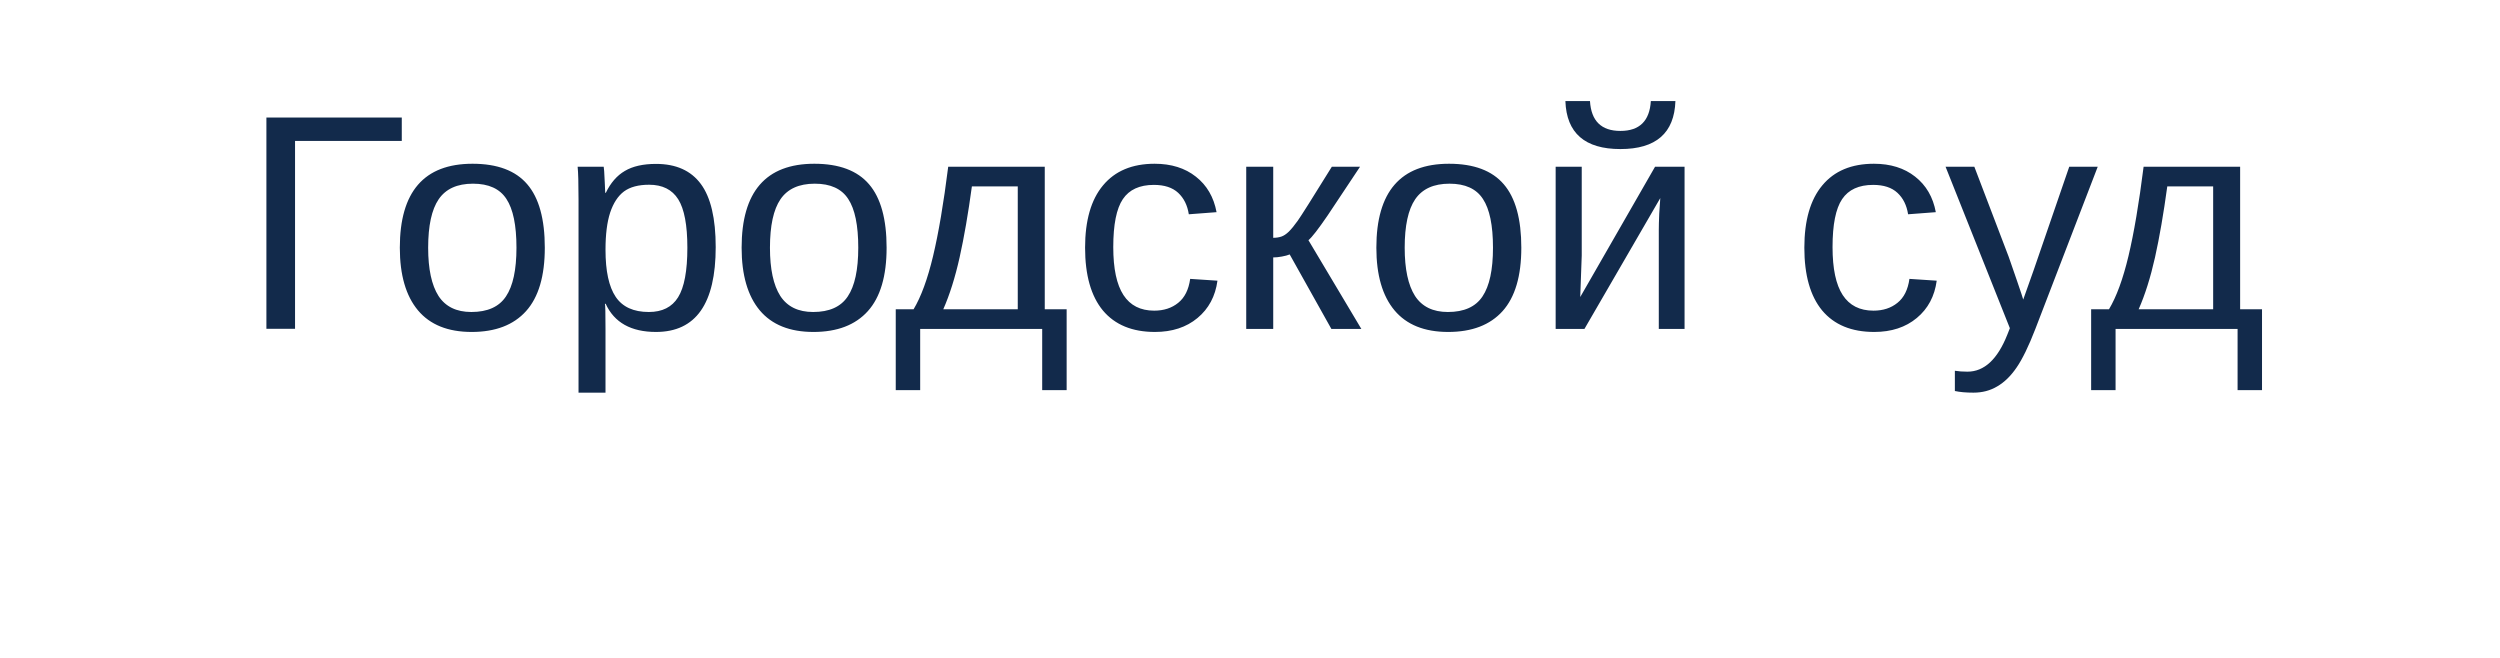 <?xml version="1.0" encoding="UTF-8"?> <svg xmlns="http://www.w3.org/2000/svg" width="114" height="30" viewBox="0 0 114 30" fill="none"> <g filter="url(#filter0_d_146_850)"> <rect x="4" width="106" height="22" rx="3" fill="white"></rect> </g> <path d="M18.321 5.361V6.428L13.454 6.428V14.993H12.148L12.148 5.361H18.321ZM24.843 11.295C24.843 12.589 24.558 13.553 23.988 14.187C23.419 14.82 22.591 15.137 21.507 15.137C20.427 15.137 19.611 14.809 19.06 14.152C18.508 13.492 18.232 12.539 18.232 11.295C18.232 8.743 19.338 7.467 21.548 7.467C22.678 7.467 23.51 7.779 24.043 8.403C24.576 9.023 24.843 9.987 24.843 11.295ZM23.551 11.295C23.551 10.274 23.398 9.534 23.093 9.073C22.792 8.608 22.284 8.376 21.568 8.376C20.848 8.376 20.326 8.613 20.003 9.087C19.684 9.556 19.524 10.292 19.524 11.295C19.524 12.27 19.682 13.004 19.996 13.496C20.315 13.984 20.814 14.227 21.493 14.227C22.231 14.227 22.758 13.991 23.072 13.517C23.391 13.043 23.551 12.302 23.551 11.295ZM32.636 11.268C32.636 13.847 31.729 15.137 29.915 15.137C28.776 15.137 28.01 14.708 27.618 13.852H27.584C27.602 13.888 27.611 14.275 27.611 15.014V17.905H26.381V9.114C26.381 8.353 26.367 7.85 26.34 7.604L27.529 7.604C27.534 7.622 27.541 7.688 27.55 7.802C27.559 7.911 27.568 8.082 27.577 8.314C27.591 8.547 27.598 8.706 27.598 8.793H27.625C27.844 8.337 28.133 8.005 28.493 7.795C28.853 7.581 29.327 7.474 29.915 7.474C30.826 7.474 31.508 7.779 31.959 8.39C32.41 9 32.636 9.96 32.636 11.268ZM31.344 11.295C31.344 10.265 31.205 9.529 30.927 9.087C30.649 8.645 30.207 8.424 29.601 8.424C29.113 8.424 28.73 8.526 28.452 8.731C28.179 8.937 27.969 9.258 27.823 9.695C27.682 10.128 27.611 10.693 27.611 11.391C27.611 12.361 27.766 13.077 28.076 13.537C28.386 13.997 28.89 14.227 29.587 14.227C30.198 14.227 30.642 14.004 30.92 13.558C31.203 13.106 31.344 12.352 31.344 11.295ZM40.429 11.295C40.429 12.589 40.144 13.553 39.574 14.187C39.005 14.82 38.177 15.137 37.093 15.137C36.013 15.137 35.197 14.809 34.645 14.152C34.094 13.492 33.818 12.539 33.818 11.295C33.818 8.743 34.923 7.467 37.134 7.467C38.264 7.467 39.096 7.779 39.629 8.403C40.162 9.023 40.429 9.987 40.429 11.295ZM39.137 11.295C39.137 10.274 38.984 9.534 38.679 9.073C38.378 8.608 37.87 8.376 37.154 8.376C36.434 8.376 35.912 8.613 35.589 9.087C35.27 9.556 35.11 10.292 35.11 11.295C35.11 12.27 35.268 13.004 35.582 13.496C35.901 13.984 36.4 14.227 37.079 14.227C37.817 14.227 38.344 13.991 38.658 13.517C38.977 13.043 39.137 12.302 39.137 11.295ZM46.41 8.499H44.318C44.15 9.739 43.963 10.819 43.758 11.739C43.553 12.655 43.304 13.444 43.013 14.104H46.41V8.499ZM48.639 17.789H47.524V15L41.96 15V17.789H40.846V14.104H41.659C42.001 13.535 42.297 12.726 42.548 11.678C42.798 10.63 43.029 9.271 43.238 7.604H47.641V14.104H48.639V17.789ZM50.765 11.268C50.765 12.252 50.92 12.981 51.23 13.455C51.539 13.929 52.007 14.166 52.631 14.166C53.068 14.166 53.433 14.047 53.725 13.81C54.021 13.574 54.203 13.209 54.272 12.717L55.516 12.799C55.42 13.51 55.117 14.077 54.606 14.501C54.096 14.925 53.449 15.137 52.665 15.137C51.63 15.137 50.84 14.811 50.293 14.159C49.751 13.503 49.48 12.548 49.48 11.295C49.48 10.051 49.753 9.103 50.3 8.451C50.847 7.795 51.63 7.467 52.651 7.467C53.408 7.467 54.035 7.663 54.531 8.055C55.032 8.447 55.347 8.987 55.475 9.675L54.21 9.771C54.146 9.36 53.984 9.034 53.725 8.793C53.465 8.551 53.096 8.431 52.617 8.431C51.965 8.431 51.494 8.647 51.202 9.08C50.91 9.513 50.765 10.242 50.765 11.268ZM56.828 7.604H58.059V10.844C58.195 10.844 58.318 10.825 58.428 10.789C58.537 10.753 58.651 10.677 58.77 10.563C58.888 10.445 59.023 10.281 59.173 10.071C59.323 9.862 59.843 9.039 60.731 7.604H62.017L60.54 9.825C60.116 10.445 59.825 10.821 59.665 10.953L62.078 15H60.711L58.81 11.602C58.724 11.639 58.605 11.671 58.455 11.698C58.309 11.726 58.177 11.739 58.059 11.739V15H56.828V7.604ZM69.372 11.295C69.372 12.589 69.087 13.553 68.518 14.187C67.948 14.82 67.121 15.137 66.036 15.137C64.956 15.137 64.14 14.809 63.589 14.152C63.037 13.492 62.762 12.539 62.762 11.295C62.762 8.743 63.867 7.467 66.077 7.467C67.207 7.467 68.039 7.779 68.572 8.403C69.106 9.023 69.372 9.987 69.372 11.295ZM68.08 11.295C68.08 10.274 67.927 9.534 67.622 9.073C67.321 8.608 66.813 8.376 66.098 8.376C65.378 8.376 64.856 8.613 64.532 9.087C64.213 9.556 64.054 10.292 64.054 11.295C64.054 12.27 64.211 13.004 64.525 13.496C64.844 13.984 65.343 14.227 66.022 14.227C66.761 14.227 67.287 13.991 67.602 13.517C67.921 13.043 68.08 12.302 68.08 11.295ZM72.127 7.604V11.65L72.059 13.544L75.47 7.604H76.816V15H75.641V10.488C75.641 10.324 75.647 10.076 75.661 9.743C75.679 9.41 75.695 9.174 75.709 9.032L72.25 15H70.938V7.604H72.127ZM73.891 6.797C72.268 6.797 71.432 6.068 71.382 4.609H72.503C72.558 5.516 73.02 5.97 73.891 5.97C74.761 5.97 75.224 5.516 75.278 4.609H76.399C76.349 6.068 75.513 6.797 73.891 6.797ZM83.564 11.268C83.564 12.252 83.718 12.981 84.028 13.455C84.338 13.929 84.805 14.166 85.43 14.166C85.867 14.166 86.232 14.047 86.523 13.81C86.82 13.574 87.002 13.209 87.07 12.717L88.314 12.799C88.219 13.51 87.916 14.077 87.405 14.501C86.895 14.925 86.248 15.137 85.464 15.137C84.429 15.137 83.639 14.811 83.092 14.159C82.549 13.503 82.278 12.548 82.278 11.295C82.278 10.051 82.552 9.103 83.099 8.451C83.645 7.795 84.429 7.467 85.45 7.467C86.207 7.467 86.833 7.663 87.33 8.055C87.831 8.447 88.146 8.987 88.273 9.675L87.009 9.771C86.945 9.36 86.783 9.034 86.523 8.793C86.264 8.551 85.894 8.431 85.416 8.431C84.764 8.431 84.293 8.647 84.001 9.08C83.709 9.513 83.564 10.242 83.564 11.268ZM89.989 17.905C89.652 17.905 89.37 17.88 89.142 17.83V16.907C89.315 16.935 89.506 16.948 89.716 16.948C90.481 16.948 91.088 16.385 91.534 15.26L91.65 14.966L88.718 7.604H90.03L91.589 11.691C91.612 11.755 91.639 11.833 91.671 11.924C91.703 12.01 91.805 12.307 91.978 12.812C92.152 13.318 92.245 13.601 92.259 13.66L92.737 12.313L94.357 7.604H95.656L92.812 15C92.507 15.788 92.222 16.374 91.958 16.757C91.694 17.144 91.4 17.431 91.076 17.618C90.757 17.81 90.395 17.905 89.989 17.905ZM100.92 8.499H98.828C98.659 9.739 98.473 10.819 98.268 11.739C98.062 12.655 97.814 13.444 97.522 14.104H100.92V8.499ZM103.148 17.789H102.034V15H96.47V17.789H95.356V14.104H96.169C96.511 13.535 96.807 12.726 97.058 11.678C97.308 10.63 97.538 9.271 97.748 7.604L102.15 7.604V14.104H103.148V17.789Z" fill="#122A4B"></path> <defs> <filter id="filter0_d_146_850" x="0" y="0" width="114" height="30" filterUnits="userSpaceOnUse" color-interpolation-filters="sRGB"> <feFlood flood-opacity="0" result="BackgroundImageFix"></feFlood> <feColorMatrix in="SourceAlpha" type="matrix" values="0 0 0 0 0 0 0 0 0 0 0 0 0 0 0 0 0 0 127 0" result="hardAlpha"></feColorMatrix> <feOffset dy="4"></feOffset> <feGaussianBlur stdDeviation="2"></feGaussianBlur> <feComposite in2="hardAlpha" operator="out"></feComposite> <feColorMatrix type="matrix" values="0 0 0 0 0 0 0 0 0 0 0 0 0 0 0 0 0 0 0.1 0"></feColorMatrix> <feBlend mode="normal" in2="BackgroundImageFix" result="effect1_dropShadow_146_850"></feBlend> <feBlend mode="normal" in="SourceGraphic" in2="effect1_dropShadow_146_850" result="shape"></feBlend> </filter> </defs> </svg> 